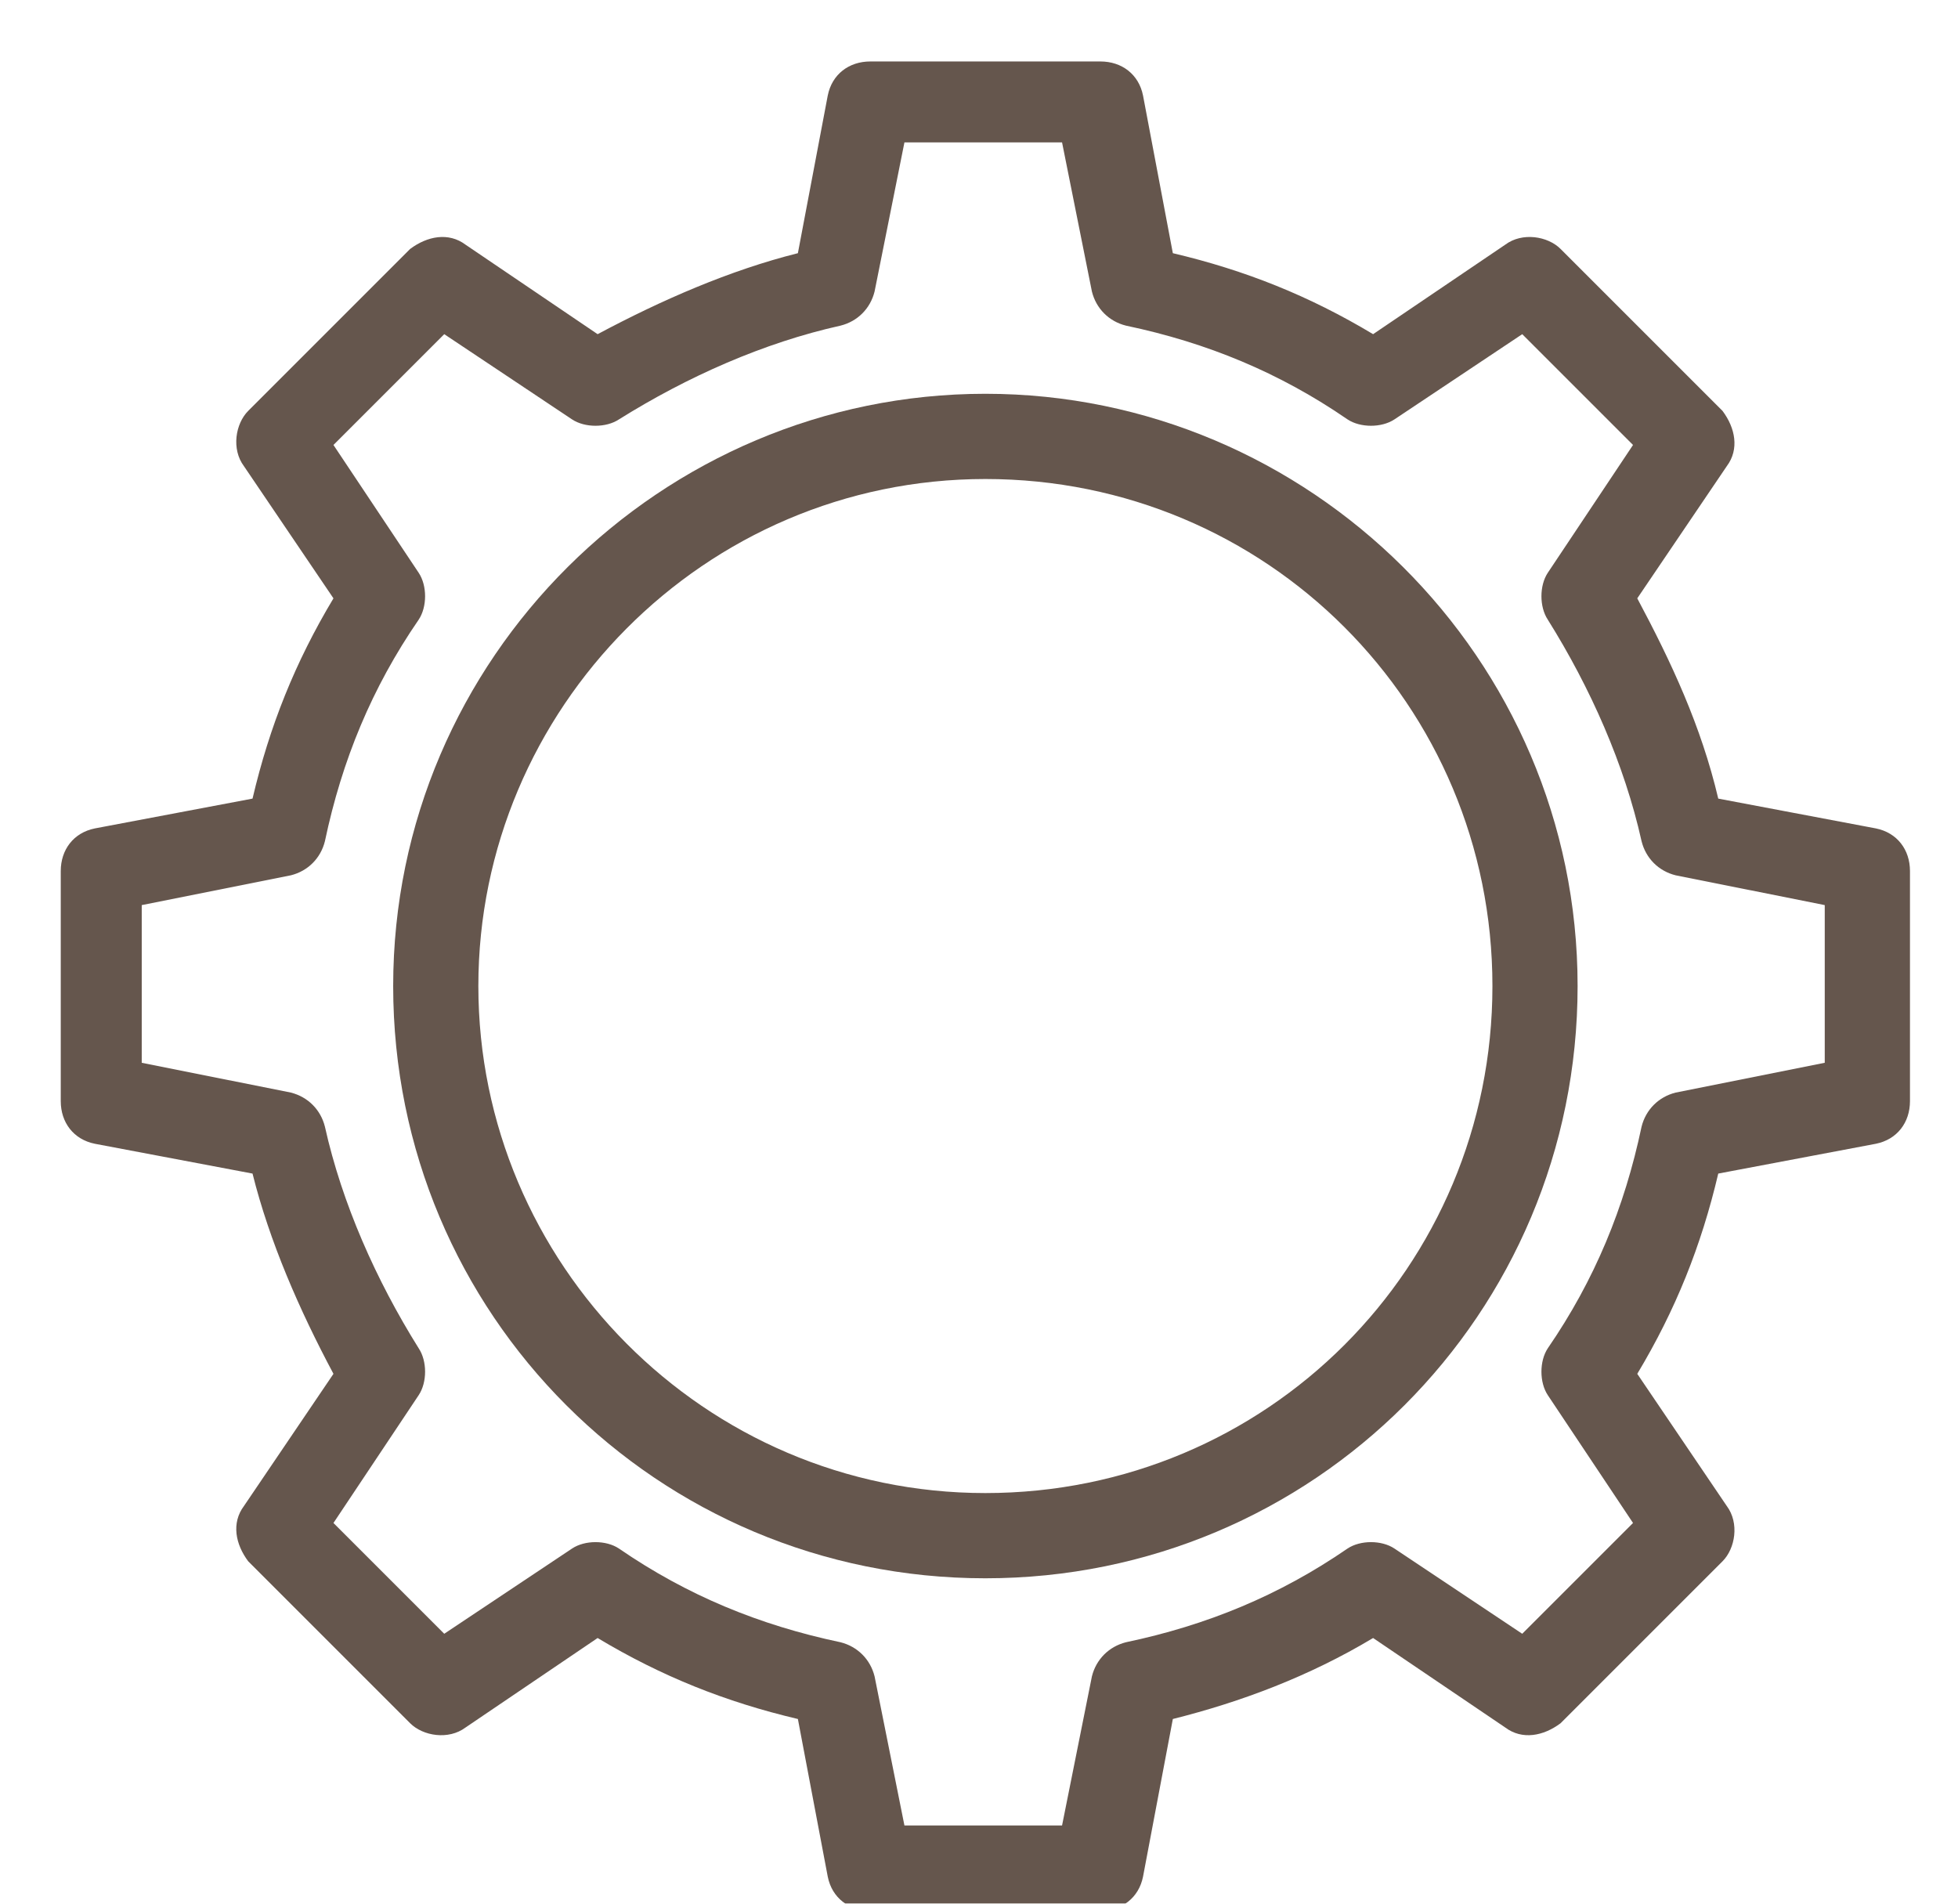 <svg xmlns="http://www.w3.org/2000/svg" width="36" height="35" viewBox="0 0 36 35" fill="none"><g opacity="0.7" clip-path="url(#clip0_3564_2501)"><path d="M25.246 30.116L27.675 31.761C27.988 31.996 28.38 31.918 28.693 31.683L31.67 28.706C31.905 28.471 31.983 28.001 31.748 27.688L30.103 25.259C30.808 24.084 31.279 22.909 31.592 21.577L34.49 21.029C34.882 20.95 35.117 20.637 35.117 20.245V16.015C35.117 15.623 34.882 15.31 34.49 15.231L31.592 14.683C31.279 13.351 30.73 12.176 30.103 11.001L31.748 8.572C31.983 8.259 31.905 7.867 31.67 7.554L28.693 4.577C28.458 4.342 27.988 4.264 27.675 4.499L25.246 6.144C24.071 5.439 22.896 4.969 21.564 4.655L21.016 1.757C20.938 1.365 20.624 1.13 20.232 1.13H16.002C15.61 1.13 15.297 1.365 15.219 1.757L14.67 4.655C13.417 4.969 12.163 5.517 10.988 6.144L8.56 4.499C8.246 4.264 7.855 4.342 7.541 4.577L4.564 7.554C4.329 7.789 4.251 8.259 4.486 8.572L6.131 11.001C5.426 12.176 4.956 13.351 4.643 14.683L1.744 15.231C1.352 15.31 1.117 15.623 1.117 16.015V20.245C1.117 20.637 1.352 20.95 1.744 21.029L4.643 21.577C4.956 22.83 5.504 24.084 6.131 25.259L4.486 27.688C4.251 28.001 4.329 28.393 4.564 28.706L7.541 31.683C7.776 31.918 8.246 31.996 8.56 31.761L10.988 30.116C12.163 30.821 13.338 31.291 14.67 31.605L15.219 34.503C15.297 34.895 15.61 35.13 16.002 35.13H20.232C20.624 35.13 20.938 34.895 21.016 34.503L21.564 31.605C22.818 31.291 24.071 30.821 25.246 30.116ZM20.702 30.194C20.389 30.273 20.154 30.508 20.076 30.821L19.527 33.563H16.629L16.08 30.821C16.002 30.508 15.767 30.273 15.454 30.194C13.965 29.881 12.633 29.333 11.38 28.471C11.145 28.314 10.753 28.314 10.518 28.471L8.168 30.038L6.131 28.001L7.698 25.651C7.855 25.416 7.855 25.024 7.698 24.789C6.914 23.535 6.288 22.125 5.974 20.715C5.896 20.402 5.661 20.167 5.348 20.088L2.606 19.54V16.641L5.348 16.093C5.661 16.015 5.896 15.78 5.974 15.466C6.288 13.978 6.836 12.646 7.698 11.393C7.855 11.158 7.855 10.766 7.698 10.531L6.131 8.181L8.168 6.144L10.518 7.711C10.753 7.867 11.145 7.867 11.38 7.711C12.633 6.927 14.043 6.3 15.454 5.987C15.767 5.909 16.002 5.674 16.08 5.36L16.629 2.618H19.527L20.076 5.36C20.154 5.674 20.389 5.909 20.702 5.987C22.191 6.3 23.523 6.849 24.776 7.711C25.011 7.867 25.403 7.867 25.638 7.711L27.988 6.144L30.025 8.181L28.458 10.531C28.302 10.766 28.302 11.158 28.458 11.393C29.242 12.646 29.868 14.056 30.182 15.466C30.26 15.78 30.495 16.015 30.808 16.093L33.55 16.641V19.54L30.808 20.088C30.495 20.167 30.26 20.402 30.182 20.715C29.868 22.204 29.32 23.535 28.458 24.789C28.302 25.024 28.302 25.416 28.458 25.651L30.025 28.001L27.988 30.038L25.638 28.471C25.403 28.314 25.011 28.314 24.776 28.471C23.523 29.333 22.191 29.881 20.702 30.194Z" fill="#230E02"></path><path d="M29.006 18.129C29.006 12.097 24.071 7.24 18.117 7.24C12.164 7.24 7.229 12.097 7.229 18.129C7.229 24.161 12.086 29.018 18.117 29.018C24.149 29.018 29.006 24.161 29.006 18.129ZM18.117 27.451C12.947 27.451 8.795 23.221 8.795 18.129C8.795 13.037 12.947 8.807 18.117 8.807C23.288 8.807 27.44 12.959 27.44 18.129C27.44 23.299 23.288 27.451 18.117 27.451Z" fill="#230E02"></path></g><defs><clipPath id="clip0_3564_2501"><rect width="35" height="35" fill="white" transform="translate(0.5)"></rect></clipPath></defs></svg>